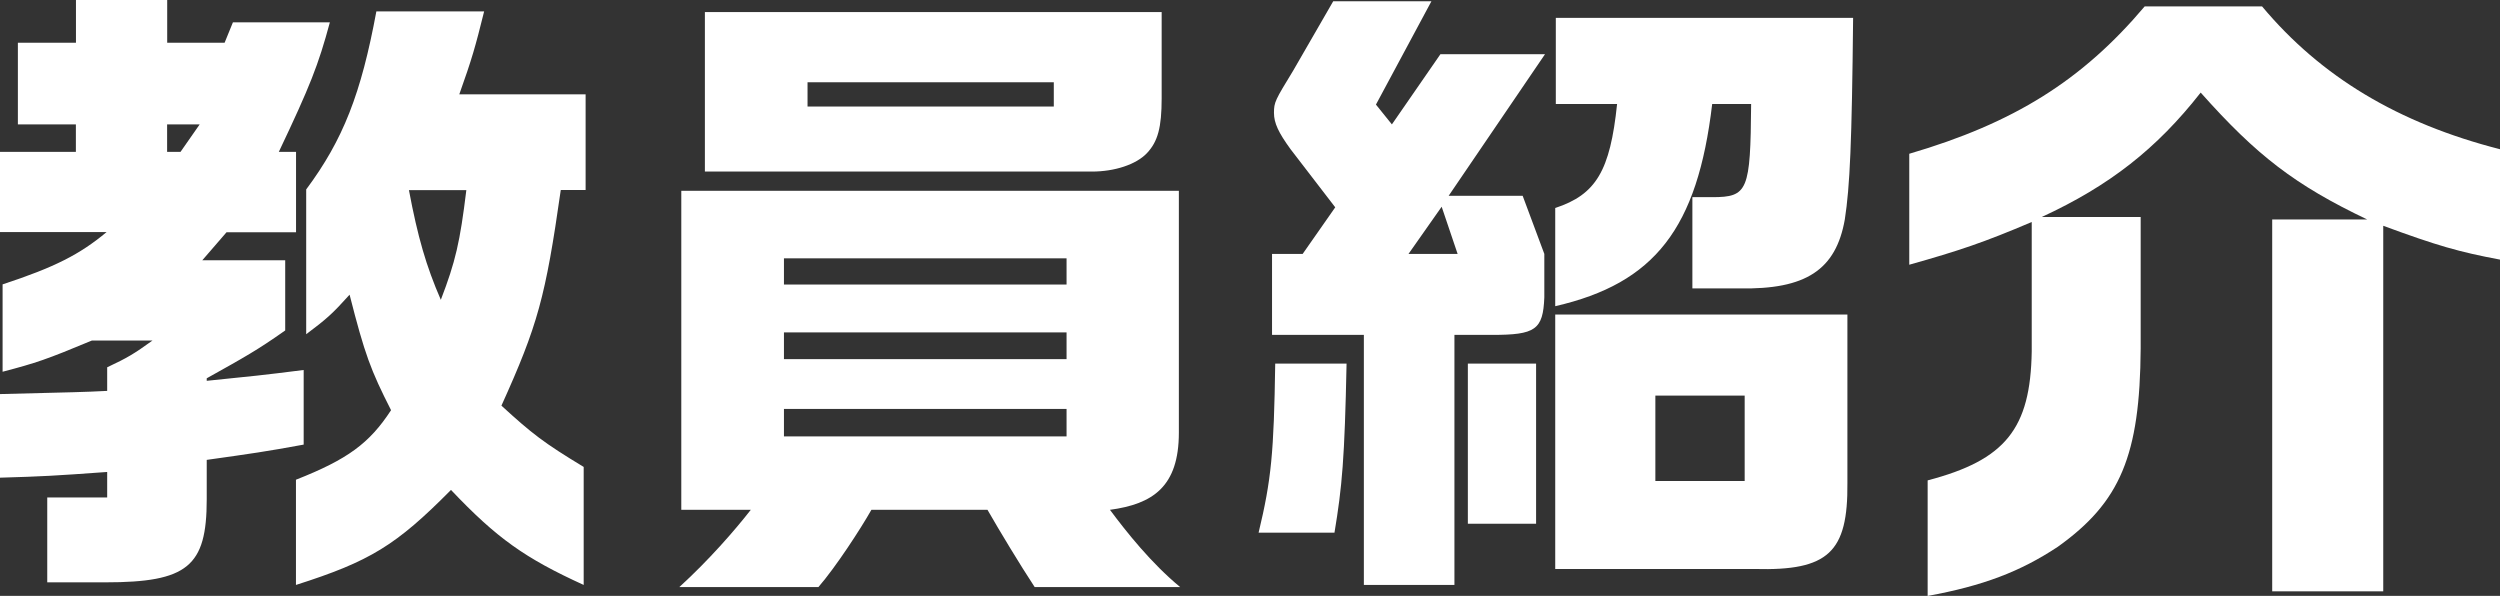 <?xml version="1.0" encoding="UTF-8"?>
<svg id="_レイヤー_2" data-name="レイヤー_2" xmlns="http://www.w3.org/2000/svg" viewBox="0 0 297.85 70.99">
  <rect x="0" y="0" width="297.85" height="70.99" fill="#333333" stroke="none"/>
  <defs>
    <style>
      .cls-1 {
        fill: #fff;
      }
    </style>
  </defs>
  <g id="_デザイン" data-name="デザイン">
    <g>
      <path class="cls-1" d="M0,18.09h9.04v-3.27H2.13V5.09h6.92V0h10.87v5.09h6.84l.99-2.43h11.55c-1.37,5.09-2.36,7.6-6.08,15.43h2.05v9.58h-8.28l-2.89,3.34h9.88v8.36c-3.34,2.36-4.86,3.19-9.35,5.7v.3c5.24-.53,6.76-.68,11.55-1.29v8.89c-4.56.84-6.16,1.06-11.55,1.82v4.71c0,7.98-2.28,9.88-12.08,9.88h-6.92v-10.11h7.14v-3.04c-6.38.46-7.6.53-12.77.68v-9.96c9.04-.23,9.88-.23,12.77-.38v-2.81c2.43-1.14,3.19-1.6,5.4-3.19h-7.22c-5.47,2.28-6.61,2.66-10.64,3.72v-10.41c6.23-2.05,9.2-3.57,12.39-6.23H0v-9.58ZM21.51,18.09l2.28-3.27h-3.88v3.27h1.6ZM35.27,57.15c6.16-2.43,8.74-4.33,11.32-8.28-2.43-4.79-3.12-6.61-4.94-13.76-2.05,2.28-2.74,2.89-5.17,4.71v-17.25c4.41-5.93,6.54-11.4,8.36-21.21h12.84c-1.06,4.26-1.44,5.62-2.96,9.88h15.05v11.4h-2.96c-1.82,12.77-2.74,16.11-7.07,25.69,3.65,3.34,5.02,4.41,9.8,7.3v14.06c-6.99-3.19-10.34-5.55-15.81-11.32-6.54,6.61-9.65,8.51-18.47,11.32v-12.54ZM48.72,22.65c1.06,5.62,2.05,9.04,3.8,13.07,1.75-4.56,2.28-6.84,3.04-13.07h-6.84Z"/>
      <path class="cls-1" d="M140.45,22.73v28.81c0,6.46-3.12,8.51-8.21,9.2,1.98,2.66,4.94,6.38,8.36,9.2h-17.33c-1.75-2.66-4.18-6.69-5.62-9.2h-13.83c-1.29,2.28-4.26,6.84-6.31,9.2h-16.57c3.5-3.19,6.61-6.76,8.51-9.2h-8.28V22.73h59.28ZM138.4,1.44v10.26c0,3.5-.46,5.17-1.75,6.54-1.29,1.37-3.88,2.2-6.54,2.2h-46.13V1.44h54.42ZM127.07,33.9v-3.12h-33.67v3.12h33.67ZM127.07,42.79v-3.19h-33.67v3.19h33.67ZM127.07,51.99v-3.27h-33.67v3.27h33.67ZM125.55,12.69v-2.89h-29.34v2.89h29.34Z"/>
      <path class="cls-1" d="M151.92,43.32h8.51c-.23,11.32-.53,14.67-1.44,20.14h-9.04c1.52-6.31,1.82-9.5,1.98-20.14ZM162.49,39.9h-10.94v-9.65h3.65l3.88-5.55-5.32-6.92c-1.44-1.98-1.98-3.12-1.98-4.33,0-1.29.15-1.52,2.28-5.02L158.84.15h11.7l-6.61,12.31,1.9,2.36,5.78-8.36h12.46l-11.48,16.87h8.82l2.58,6.92v5.17c-.15,3.88-1.06,4.48-6.23,4.48h-4.48v29.79h-10.79v-29.79ZM173.66,30.25l-1.9-5.62-3.95,5.62h5.85ZM174.88,43.32h8.13v19.08h-8.13v-19.08ZM185.29,24.78c4.86-1.6,6.54-4.41,7.37-12.39h-7.3V2.13h35.42c-.15,14.9-.38,20.07-.99,24.02-1.06,6-4.64,8.36-12.54,8.21h-5.62v-10.87h2.36c4.26,0,4.56-.76,4.64-11.1h-4.64c-1.75,14.82-6.84,21.36-18.7,24.09v-11.7ZM185.29,37.47h34.81v20.06c.08,8.28-2.28,10.49-11.02,10.26h-23.79v-30.33ZM207.86,57.31v-10.18h-10.64v10.18h10.64Z"/>
      <path class="cls-1" d="M229.67,57.23c9.27-2.43,12.24-6.16,12.39-15.35v-15.43c-5.7,2.43-8.66,3.42-14.59,5.09v-13.22c12.46-3.65,20.6-8.74,28.05-17.56h13.98c6.99,8.36,16.19,13.91,28.35,17.02v13.15c-4.86-.91-7.52-1.67-13.91-4.03v43.55h-13.23V26.15h11.32c-8.59-4.1-13.15-7.6-19.84-15.12-5.24,6.69-10.87,11.1-18.93,14.82h11.78v15.66c-.08,12.77-2.43,18.32-9.88,23.64-4.48,2.96-8.89,4.64-15.5,5.85v-13.76Z"/>
    </g>
  </g>
</svg>